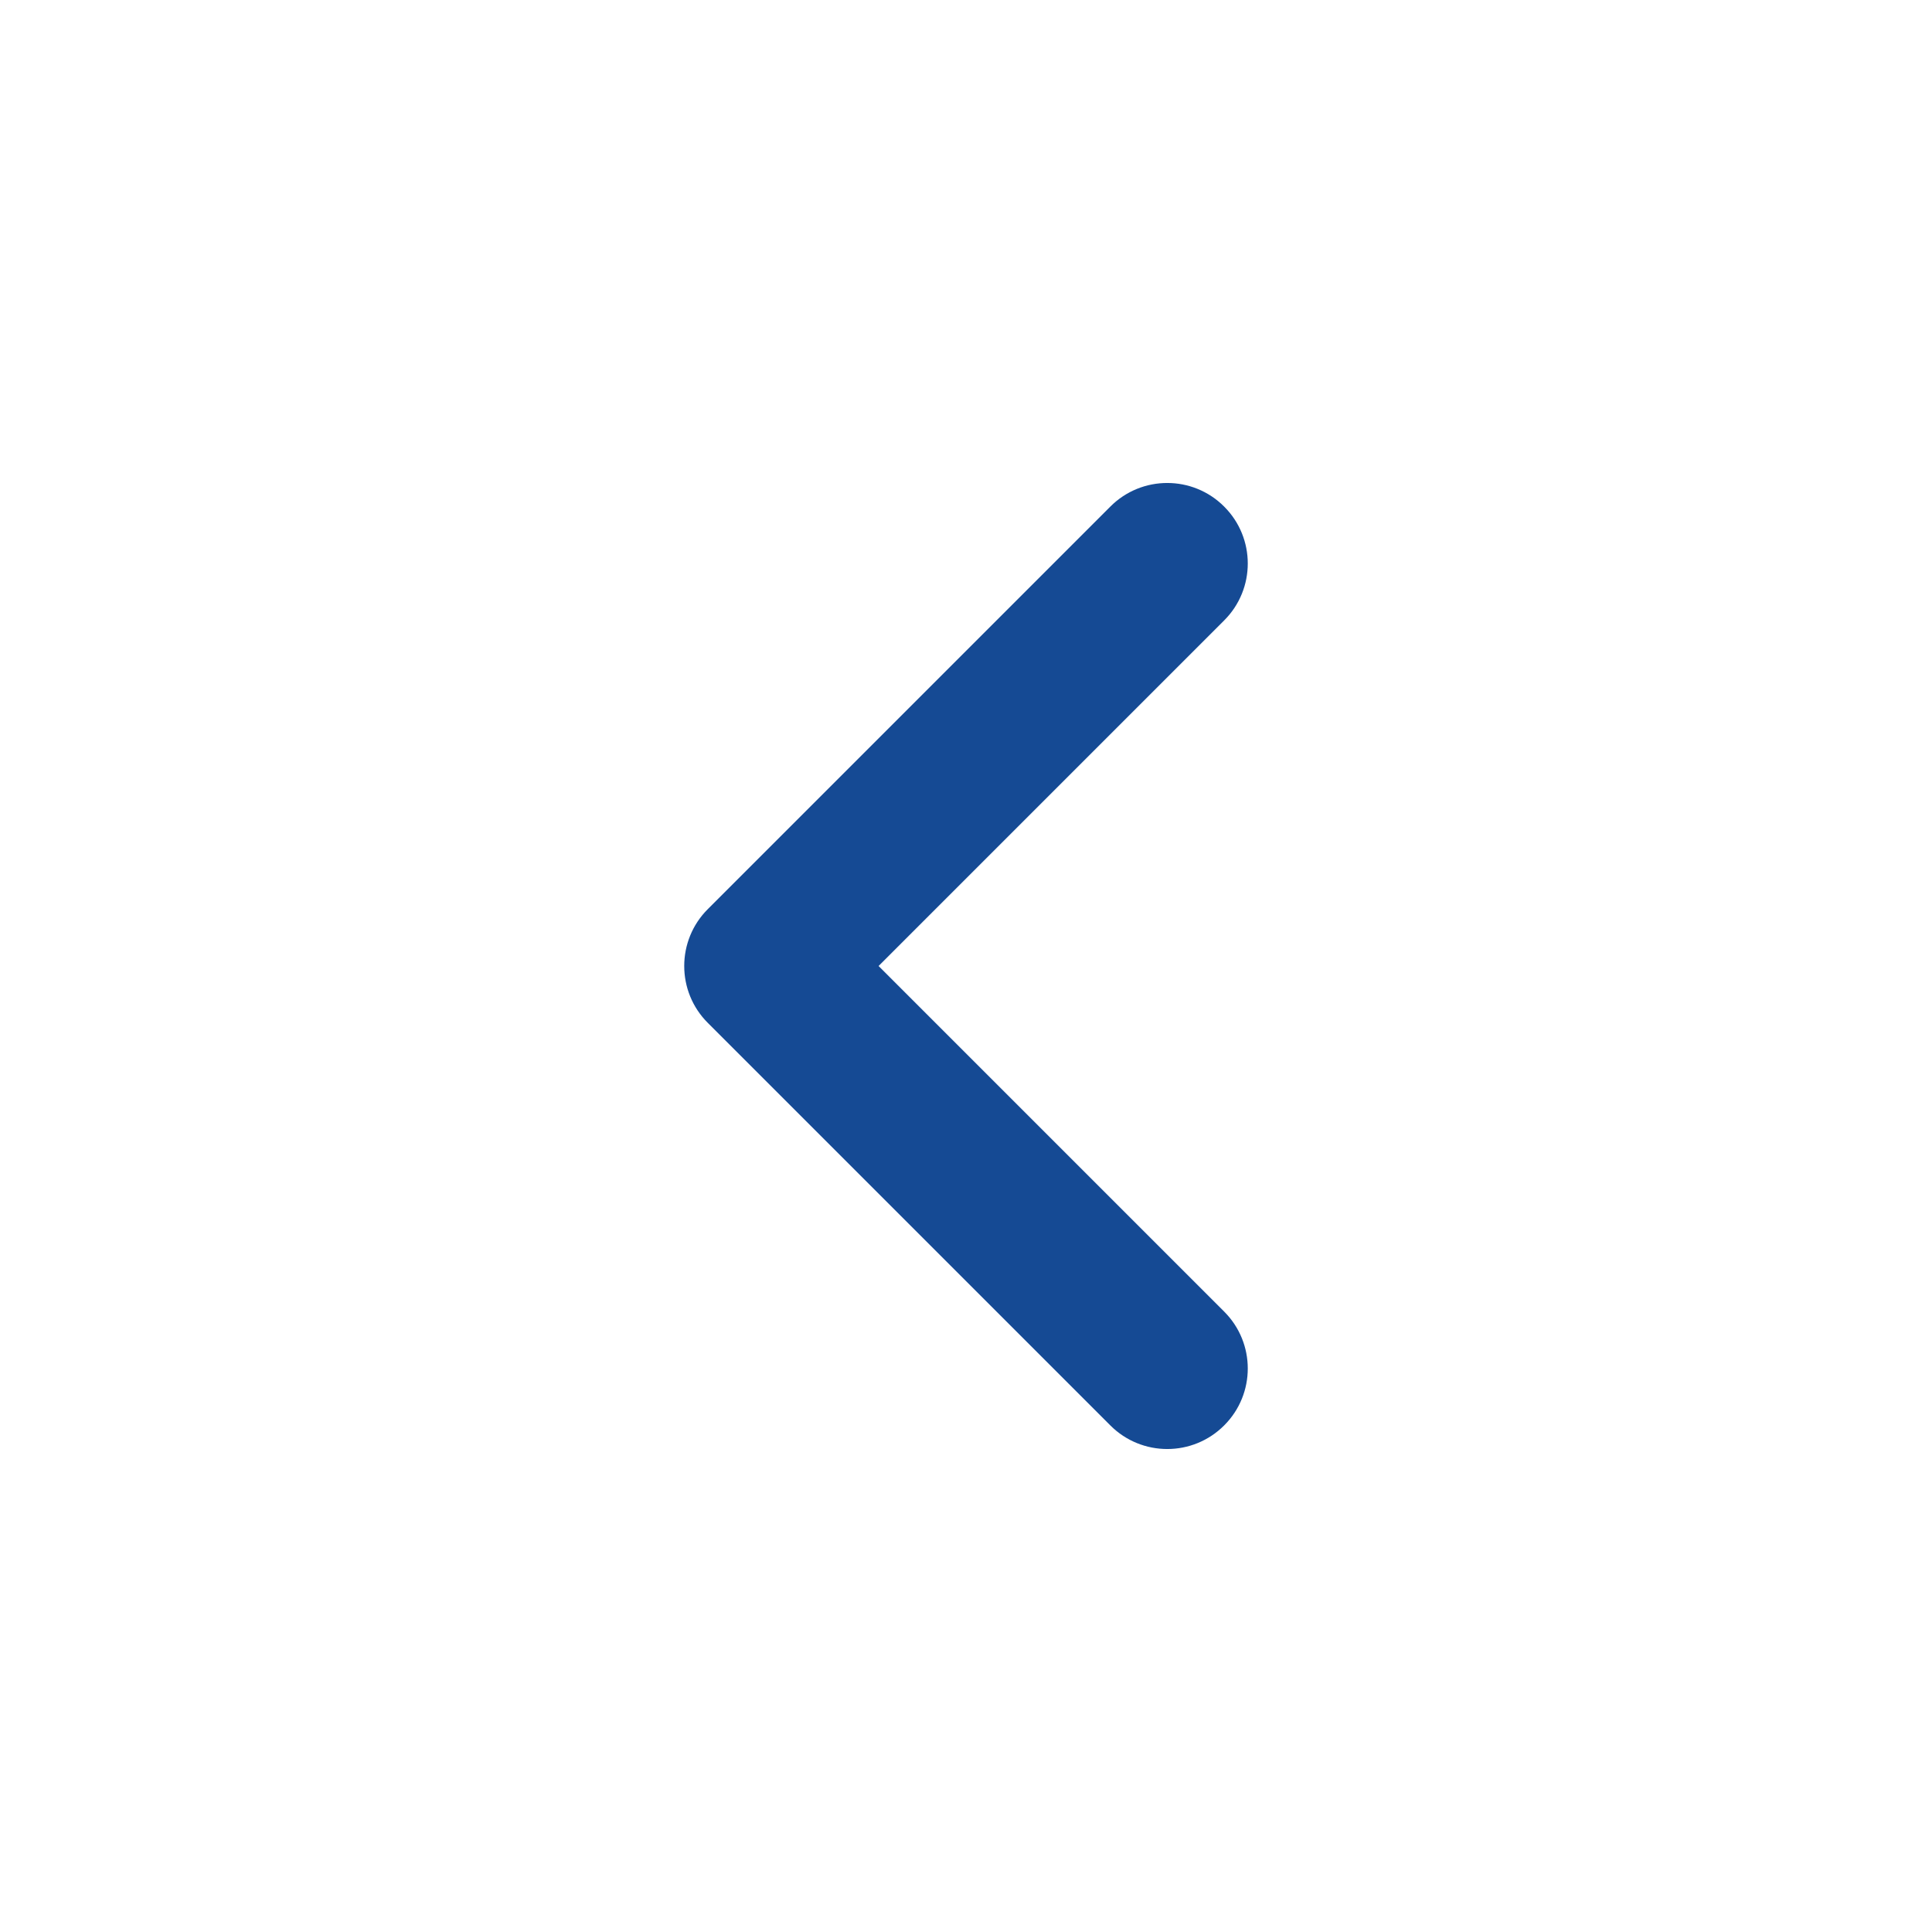 <svg width="24" height="24" viewBox="0 0 24 24" fill="none" xmlns="http://www.w3.org/2000/svg">
<path d="M13.793 6.293C14.183 5.902 14.817 5.902 15.207 6.293C15.598 6.683 15.598 7.317 15.207 7.707L10.914 12L15.207 16.293C15.598 16.683 15.598 17.317 15.207 17.707C14.817 18.098 14.183 18.098 13.793 17.707L8.793 12.707C8.402 12.317 8.402 11.683 8.793 11.293L13.793 6.293Z" fill="#154A94"/>
</svg>
